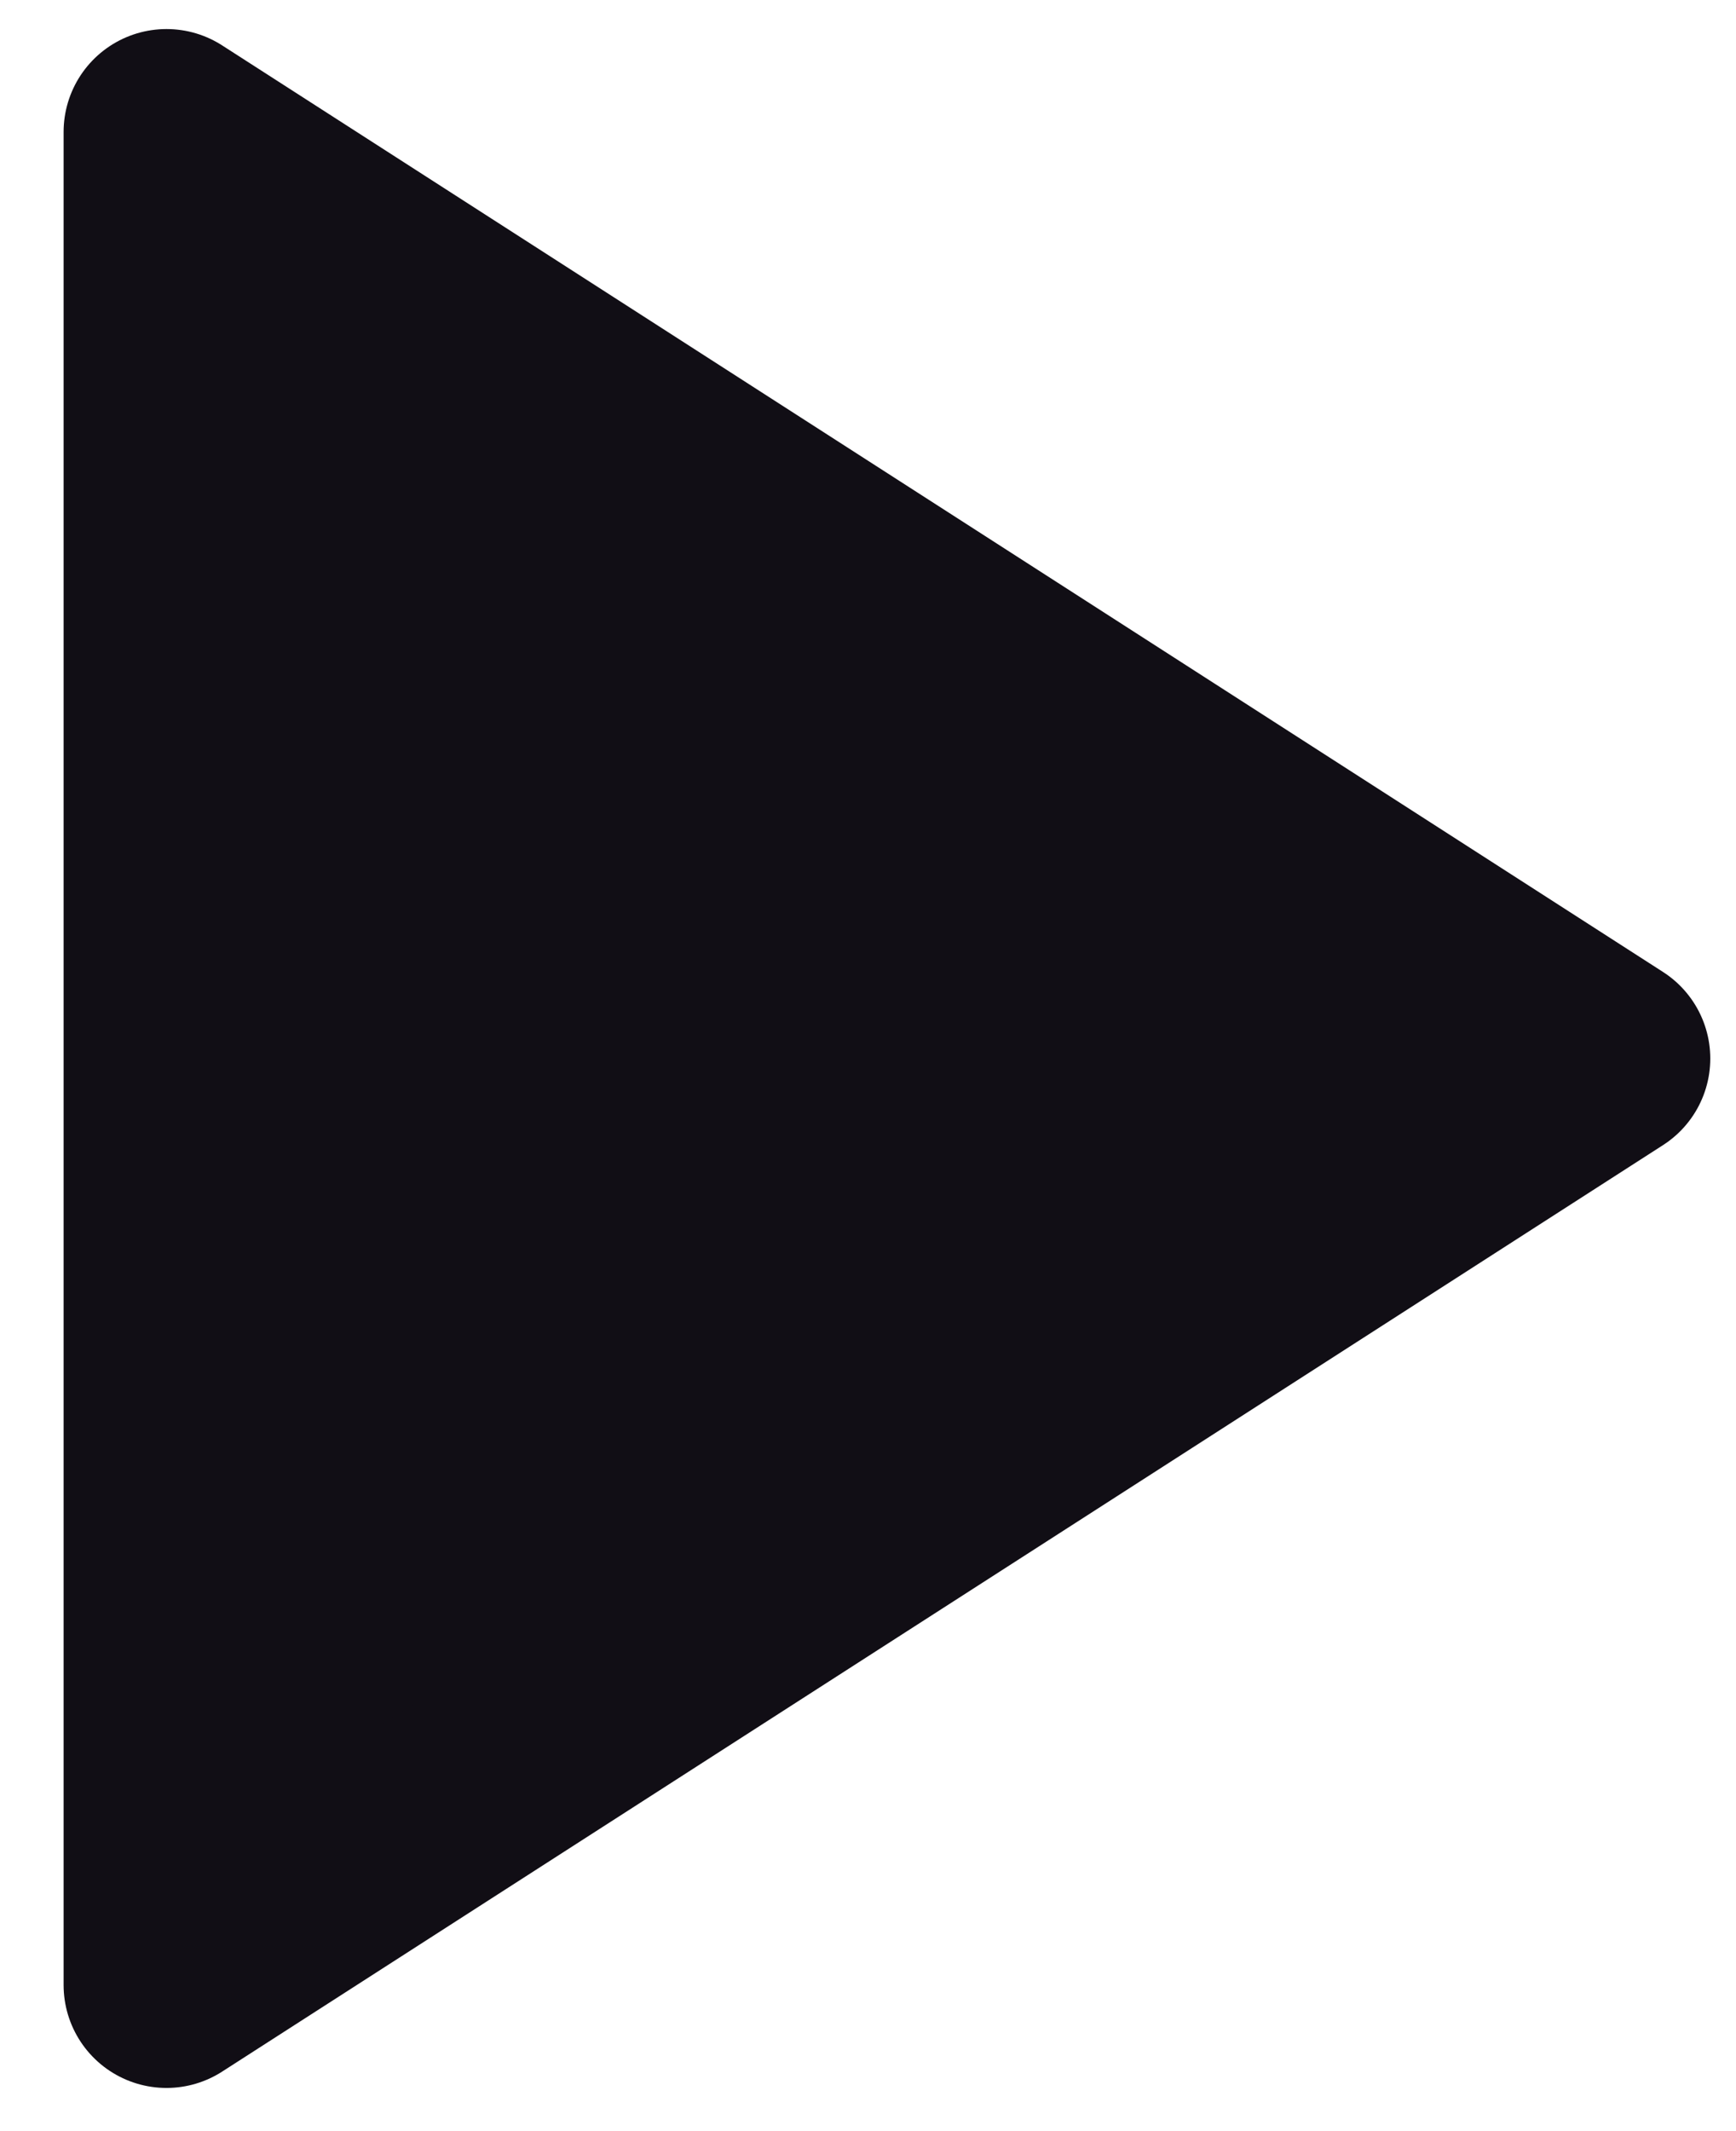 <svg width="22" height="27" viewBox="0 0 22 27" fill="none" xmlns="http://www.w3.org/2000/svg">
<path d="M2.11 1.672L20.37 13.411L2.11 25.149V1.672Z" fill="#110E15" stroke="#110E15" stroke-width="2.608" stroke-linecap="round" stroke-linejoin="round"/>
</svg>
